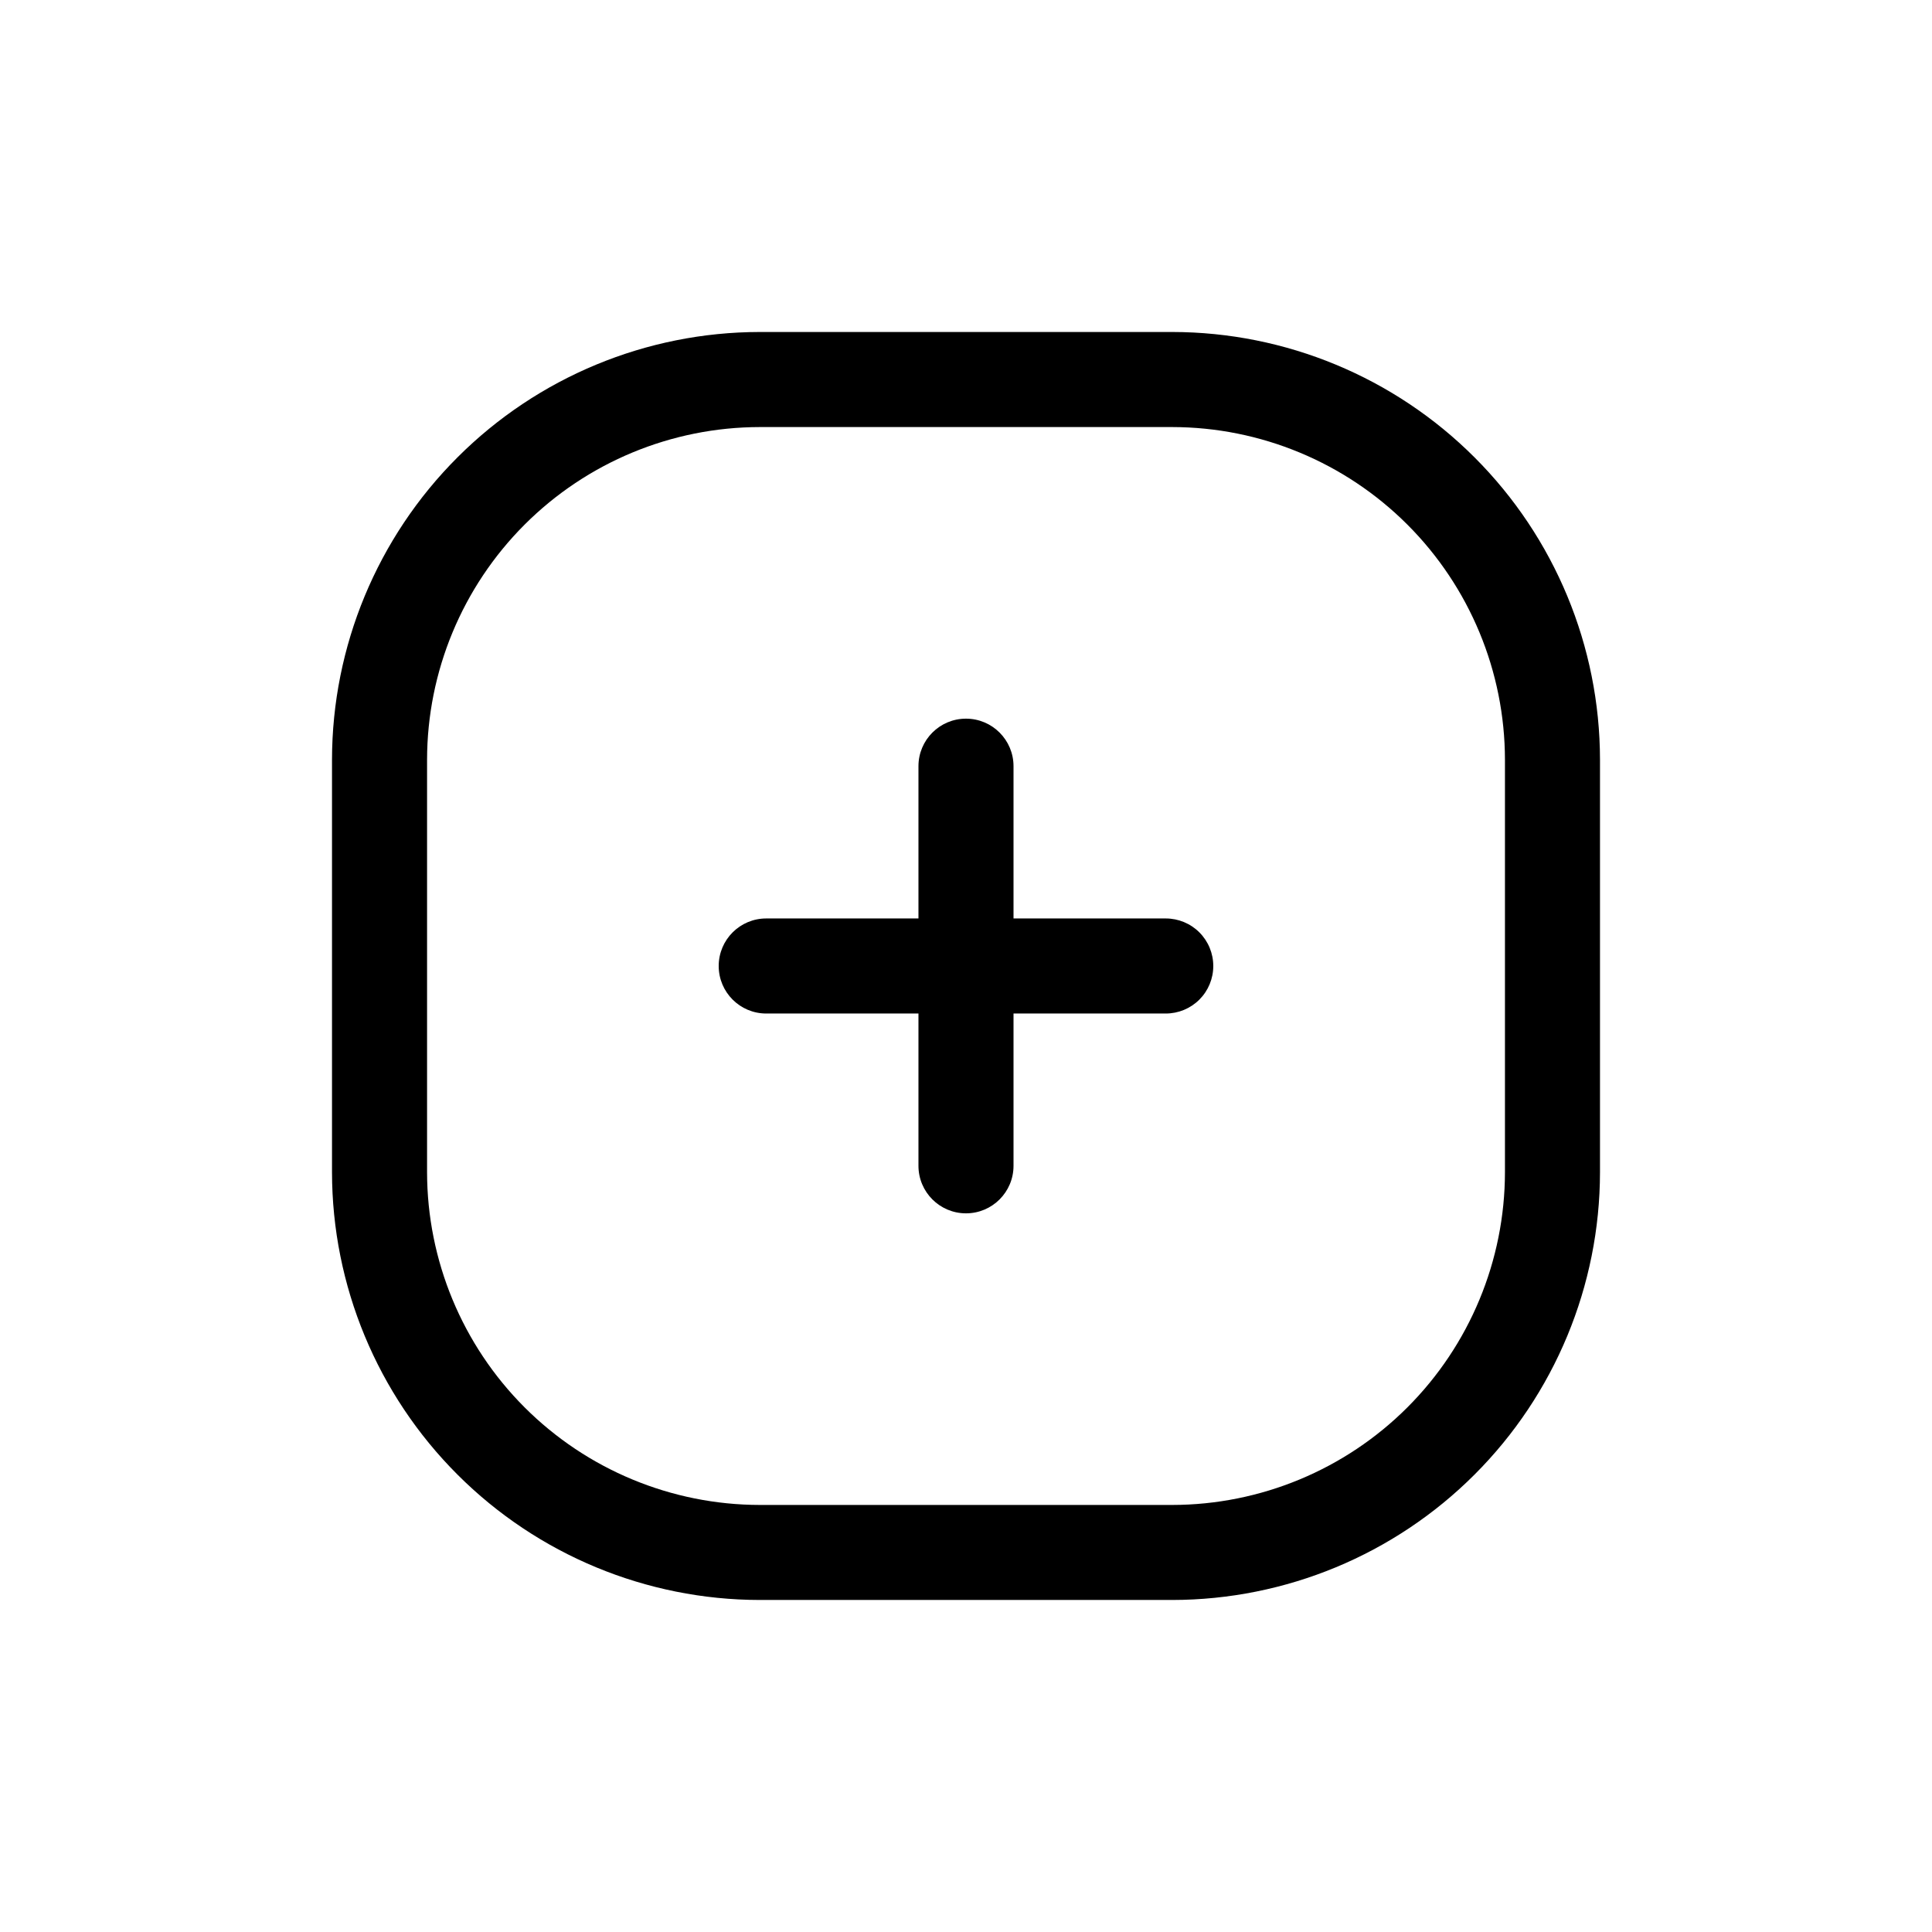 <?xml version="1.0" encoding="UTF-8"?>
<!-- Uploaded to: ICON Repo, www.iconrepo.com, Generator: ICON Repo Mixer Tools -->
<svg fill="#000000" width="800px" height="800px" version="1.1" viewBox="144 144 512 512" xmlns="http://www.w3.org/2000/svg">
 <path d="m454.66 231.98h-109.32c-30.055 0.031-58.867 11.984-80.117 33.238-21.254 21.25-33.207 50.062-33.238 80.117v109.32c0.031 30.055 11.984 58.867 33.238 80.117 21.25 21.254 50.062 33.207 80.117 33.238h109.32c30.055-0.031 58.867-11.984 80.117-33.238 21.254-21.25 33.207-50.062 33.238-80.117v-109.32c-0.031-30.055-11.984-58.867-33.238-80.117-21.25-21.254-50.062-33.207-80.117-33.238zm88.168 222.68c-0.031 23.375-9.328 45.785-25.855 62.312s-38.938 25.824-62.312 25.855h-109.32c-23.375-0.031-45.781-9.328-62.312-25.855-16.527-16.527-25.824-38.938-25.852-62.312v-109.32c0.027-23.375 9.324-45.781 25.852-62.312 16.531-16.527 38.938-25.824 62.312-25.852h109.32c23.375 0.027 45.785 9.324 62.312 25.852 16.527 16.531 25.824 38.938 25.855 62.312zm-77.297-54.66c0.004 3.34-1.324 6.543-3.684 8.906-2.363 2.363-5.57 3.688-8.91 3.688h-40.344v40.355c0 6.957-5.641 12.598-12.594 12.598-6.957 0-12.598-5.641-12.598-12.598v-40.355h-40.344c-6.957 0-12.594-5.641-12.594-12.594 0-6.957 5.637-12.598 12.594-12.598h40.344v-40.355c0-6.953 5.641-12.594 12.598-12.594 6.953 0 12.594 5.641 12.594 12.594v40.355h40.344c3.34 0 6.547 1.324 8.91 3.688 2.359 2.363 3.688 5.566 3.684 8.91z"/>
</svg>